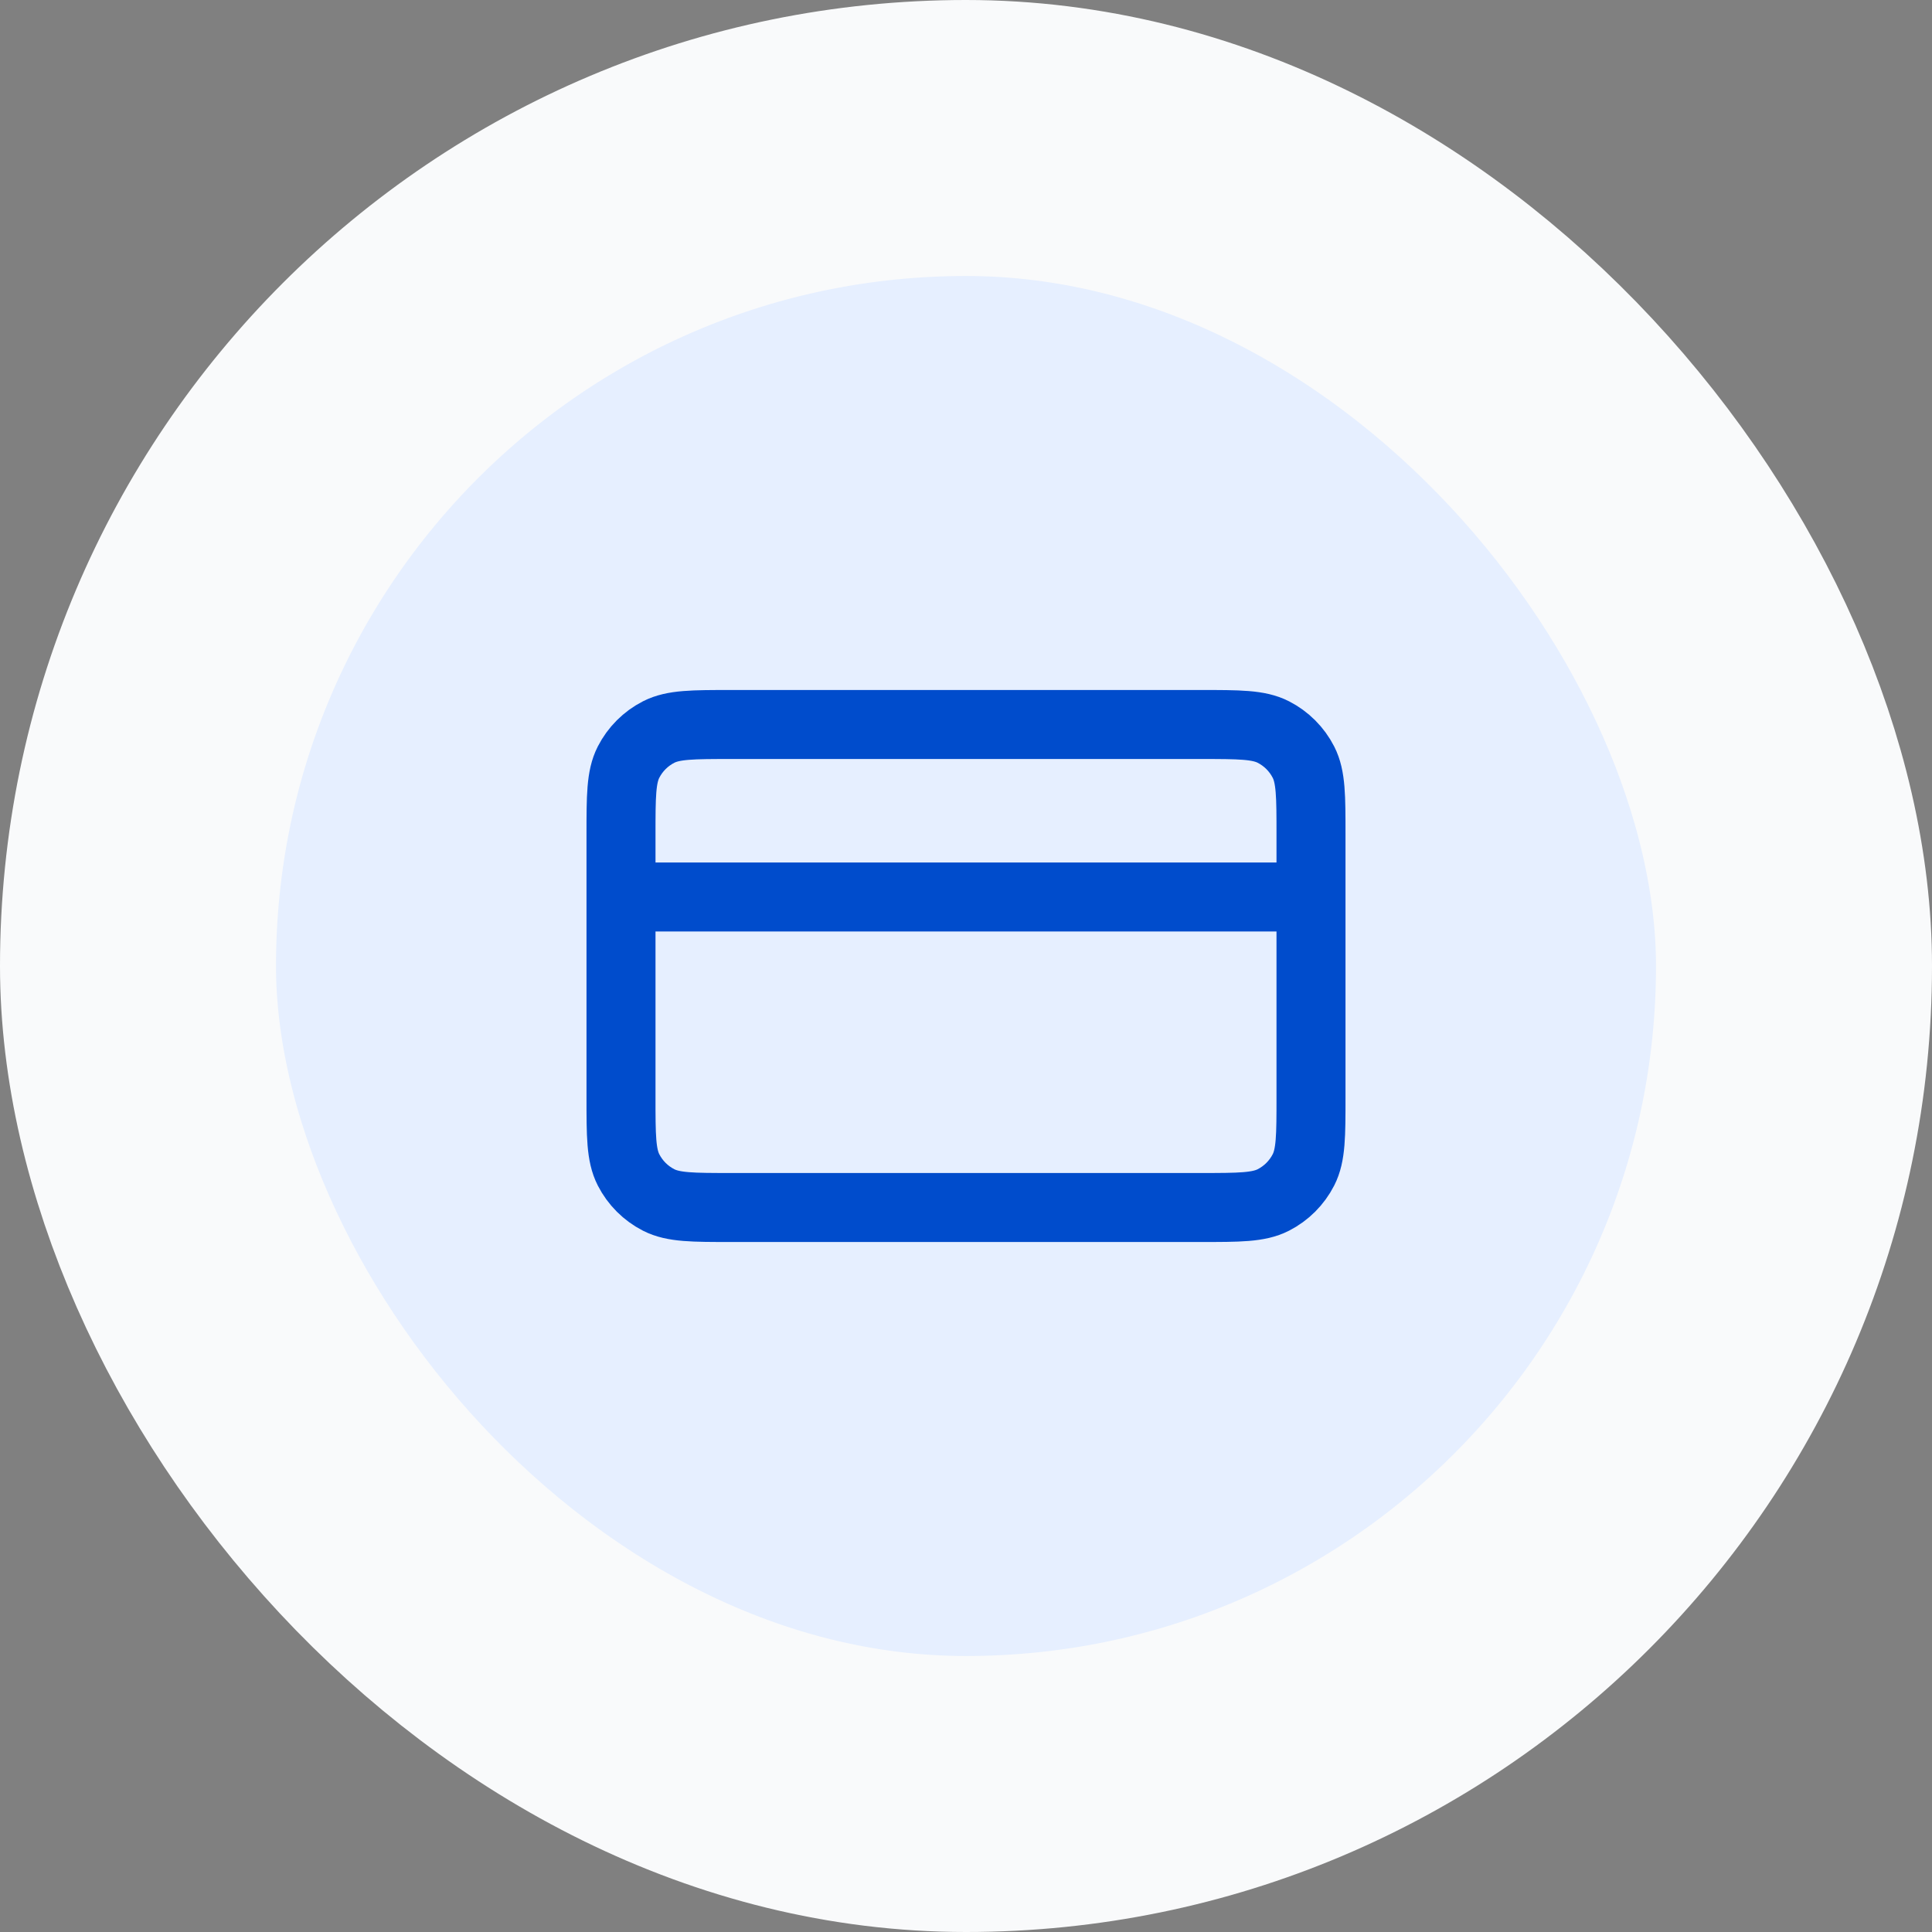 <svg width="56" height="56" viewBox="0 0 56 56" fill="none" xmlns="http://www.w3.org/2000/svg">
<rect x="0" y="0" width="56" height="56" fill="#808080" stroke="none"/>
<rect x="4" y="4" width="48" height="48" rx="24" fill="#E6EFFF"/>
<rect x="4" y="4" width="48" height="48" rx="24" stroke="#F9FAFB" stroke-width="8"/>
<path d="M38 26H18M18 24.2L18 31.8C18 32.92 18 33.48 18.218 33.908C18.41 34.284 18.716 34.59 19.092 34.782C19.52 35 20.08 35 21.2 35L34.8 35C35.92 35 36.48 35 36.908 34.782C37.284 34.59 37.59 34.284 37.782 33.908C38 33.48 38 32.92 38 31.8V24.2C38 23.08 38 22.52 37.782 22.092C37.59 21.716 37.284 21.41 36.908 21.218C36.48 21 35.92 21 34.8 21L21.2 21C20.08 21 19.52 21 19.092 21.218C18.716 21.41 18.41 21.716 18.218 22.092C18 22.52 18 23.08 18 24.2Z" stroke="#004CCC" stroke-width="2" stroke-linecap="round" stroke-linejoin="round"/>
</svg>

